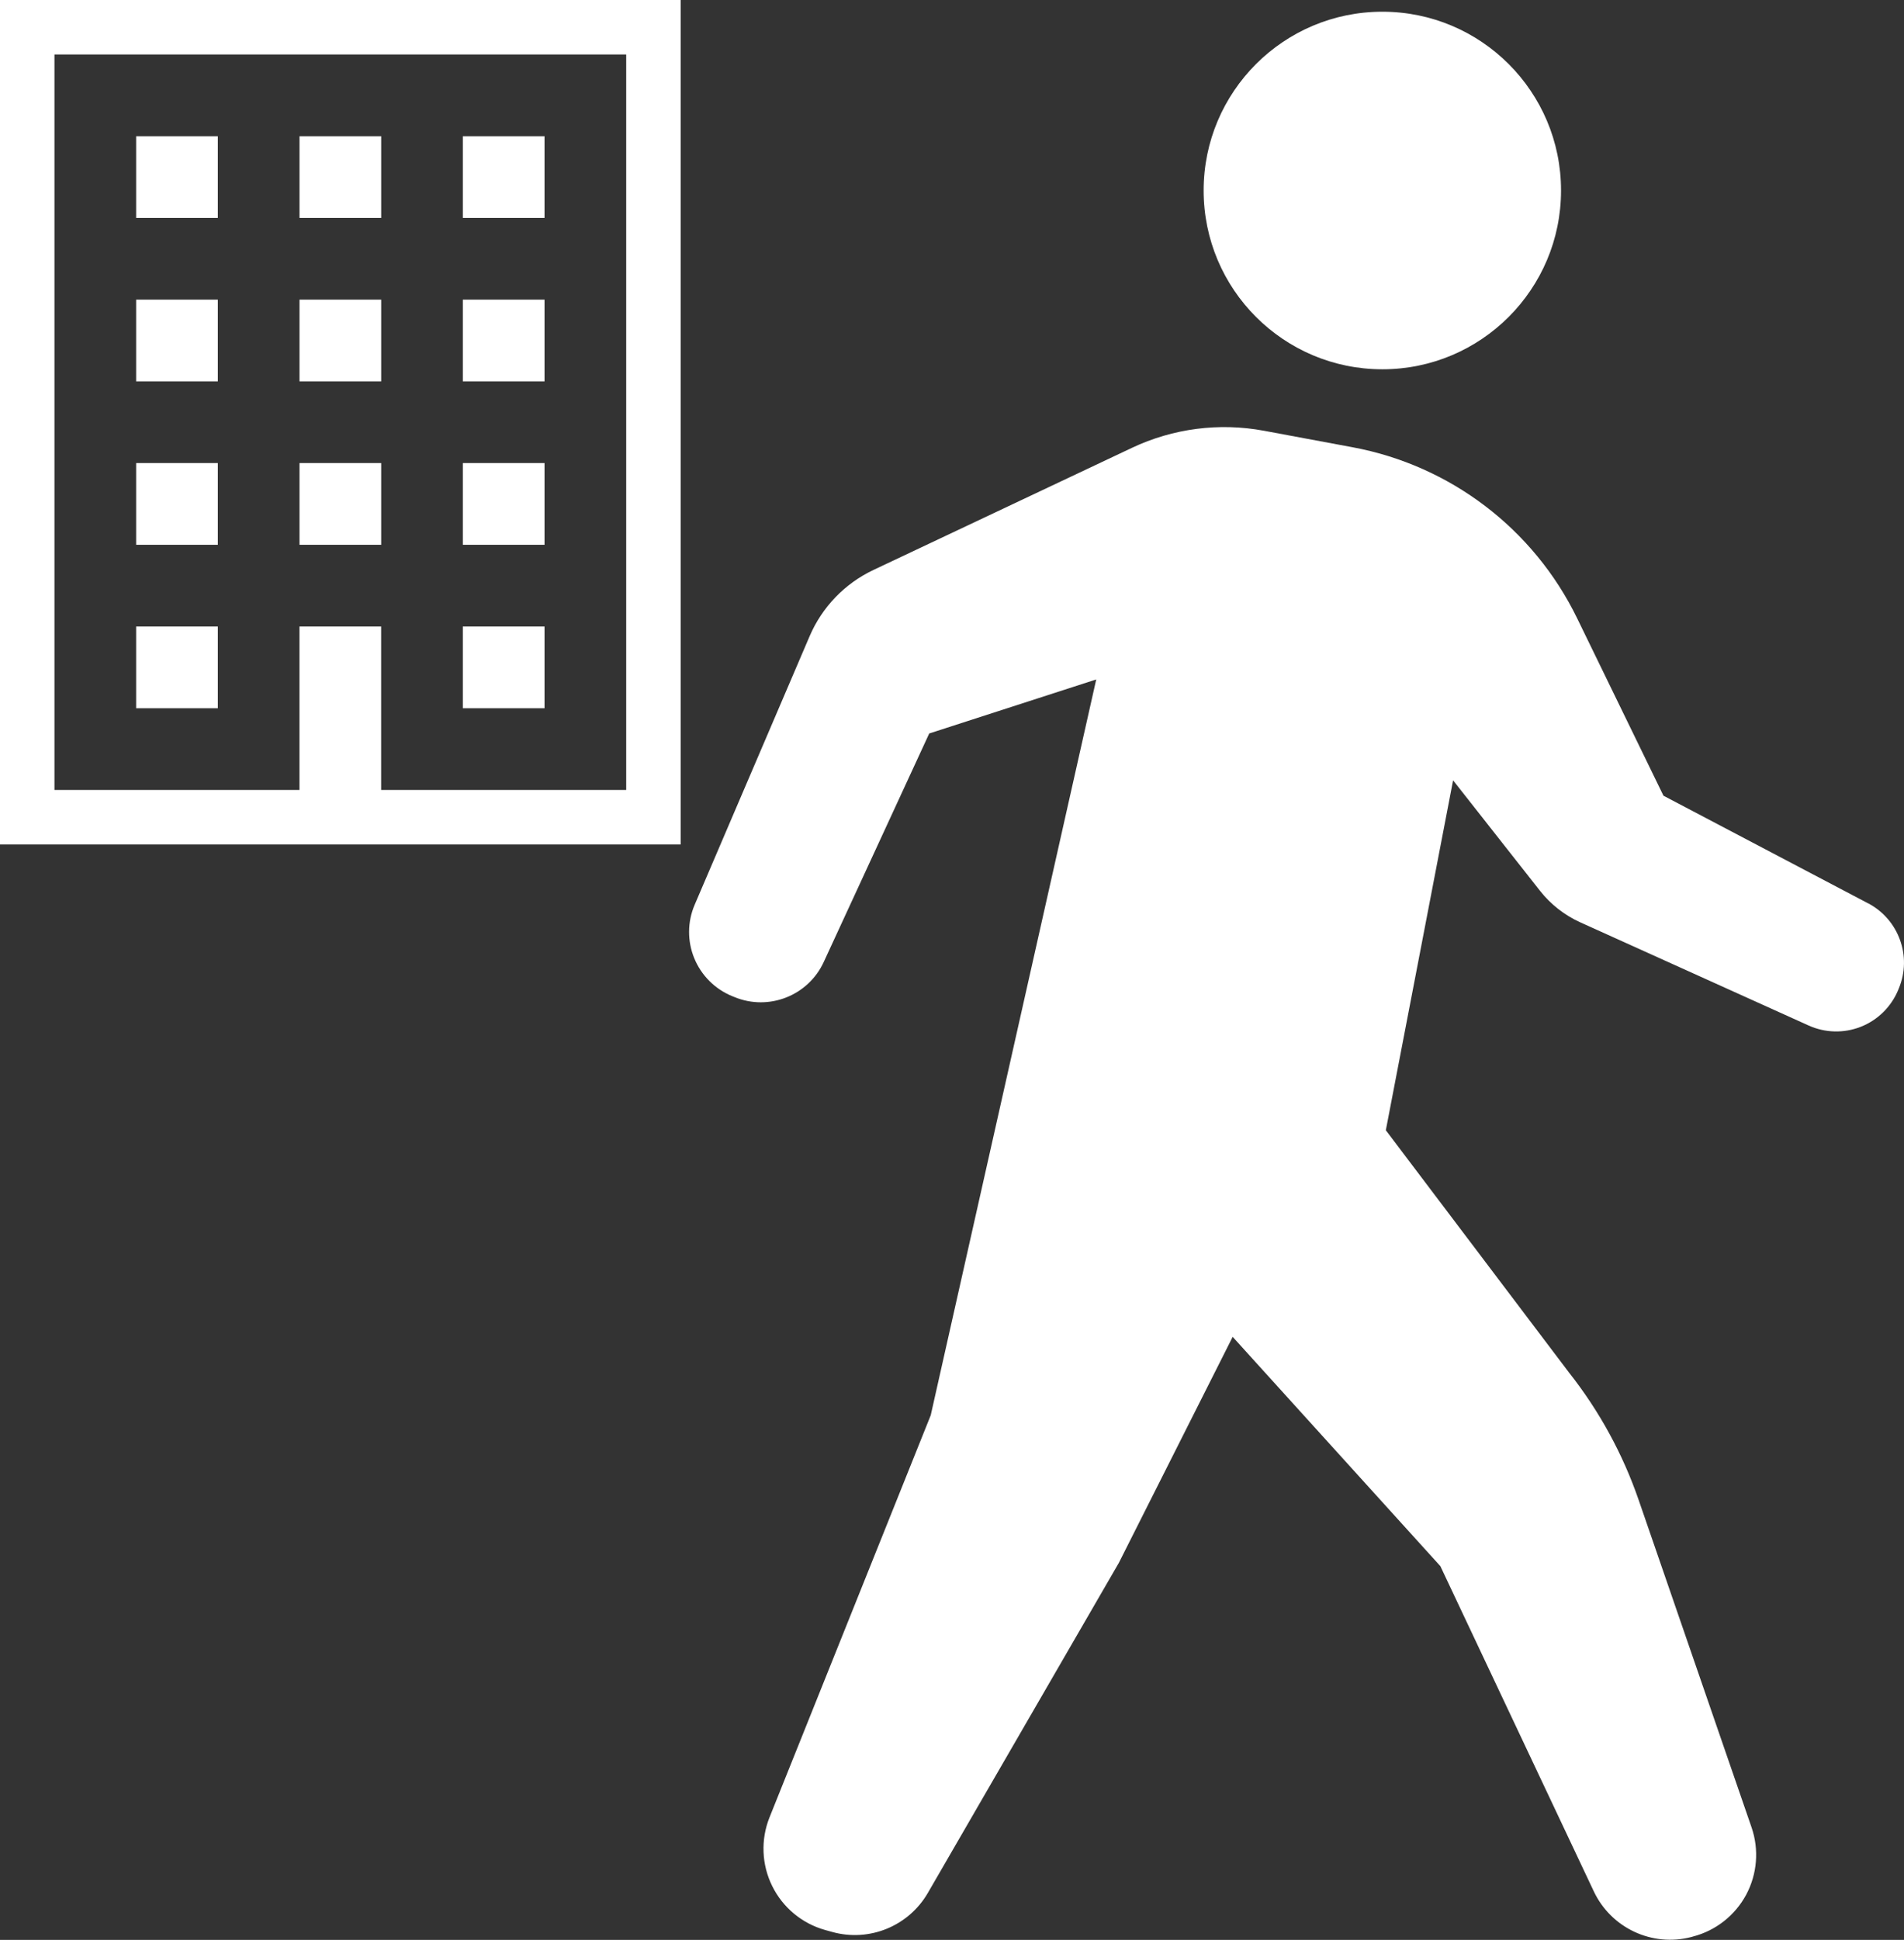 <?xml version="1.0" encoding="UTF-8"?> <svg xmlns="http://www.w3.org/2000/svg" id="_レイヤー_1" data-name="レイヤー 1" viewBox="0 0 455.23 463.58"><rect x="0" y="0" width="455.23" height="463.58" fill="#333333" stroke="none"/><defs><style> .cls-1 { fill: #fff; } </style></defs><g><path class="cls-1" d="m0,0v201.8h162.74V0H0Zm149.72,188.78h-58.59v-39.06h-19.53v39.06H13.02V13.02h136.7v175.76Z"></path><rect class="cls-1" x="32.55" y="32.55" width="19.53" height="19.53"></rect><rect class="cls-1" x="71.61" y="32.55" width="19.53" height="19.53"></rect><rect class="cls-1" x="110.66" y="32.55" width="19.53" height="19.53"></rect><rect class="cls-1" x="32.55" y="71.61" width="19.53" height="19.53"></rect><rect class="cls-1" x="71.61" y="71.61" width="19.53" height="19.53"></rect><rect class="cls-1" x="110.66" y="71.61" width="19.53" height="19.53"></rect><rect class="cls-1" x="32.55" y="110.66" width="19.53" height="19.53"></rect><rect class="cls-1" x="71.61" y="110.66" width="19.53" height="19.53"></rect><rect class="cls-1" x="110.66" y="110.66" width="19.53" height="19.53"></rect><rect class="cls-1" x="32.55" y="149.72" width="19.53" height="19.53"></rect><rect class="cls-1" x="110.66" y="149.72" width="19.53" height="19.53"></rect></g><g><path class="cls-1" d="m330.51,88.25c23.59,0,42.72-19.13,42.72-42.73S354.1,2.8,330.51,2.8s-42.73,19.13-42.73,42.72c0,23.6,19.13,42.73,42.73,42.73Z"></path><path class="cls-1" d="m446.66,215.88l-48.94-25.73-20.63-42.38c-10.4-21.38-30.33-36.55-53.71-40.89l-21.22-3.95c-10.67-1.98-21.7-.55-31.52,4.09l-61.8,29.18c-6.86,3.24-12.29,8.88-15.27,15.84l-27.48,64.17c-1.75,4.08-1.78,8.69-.1,12.78,1.68,4.1,4.94,7.37,9.04,9.05l.62.25c8.19,3.35,17.58-.35,21.29-8.38l25.23-54.63,39.93-12.91-39.57,175.84-38.54,96.08c-2.13,5.32-1.9,11.3.64,16.43,2.54,5.14,7.14,8.96,12.67,10.5l1.66.46c8.86,2.47,18.26-1.36,22.88-9.32l45.67-78.89,27.21-54,49.66,54.8,36.68,77.71c4.14,8.76,13.92,13.35,23.3,10.92l.41-.12c5.45-1.41,10.05-5.03,12.72-9.98,2.65-4.95,3.12-10.8,1.29-16.11l-26.99-78.23c-3.79-11-9.41-21.28-16.62-30.41l-43.83-57.95,16.08-83.62,20.75,26.36c2.56,3.26,5.88,5.87,9.67,7.58l54.59,24.65c3.95,1.78,8.45,1.89,12.48.3,4.03-1.59,7.24-4.75,8.91-8.74l.17-.42c3.2-7.66,0-16.48-7.34-20.35Z"></path></g></svg> 